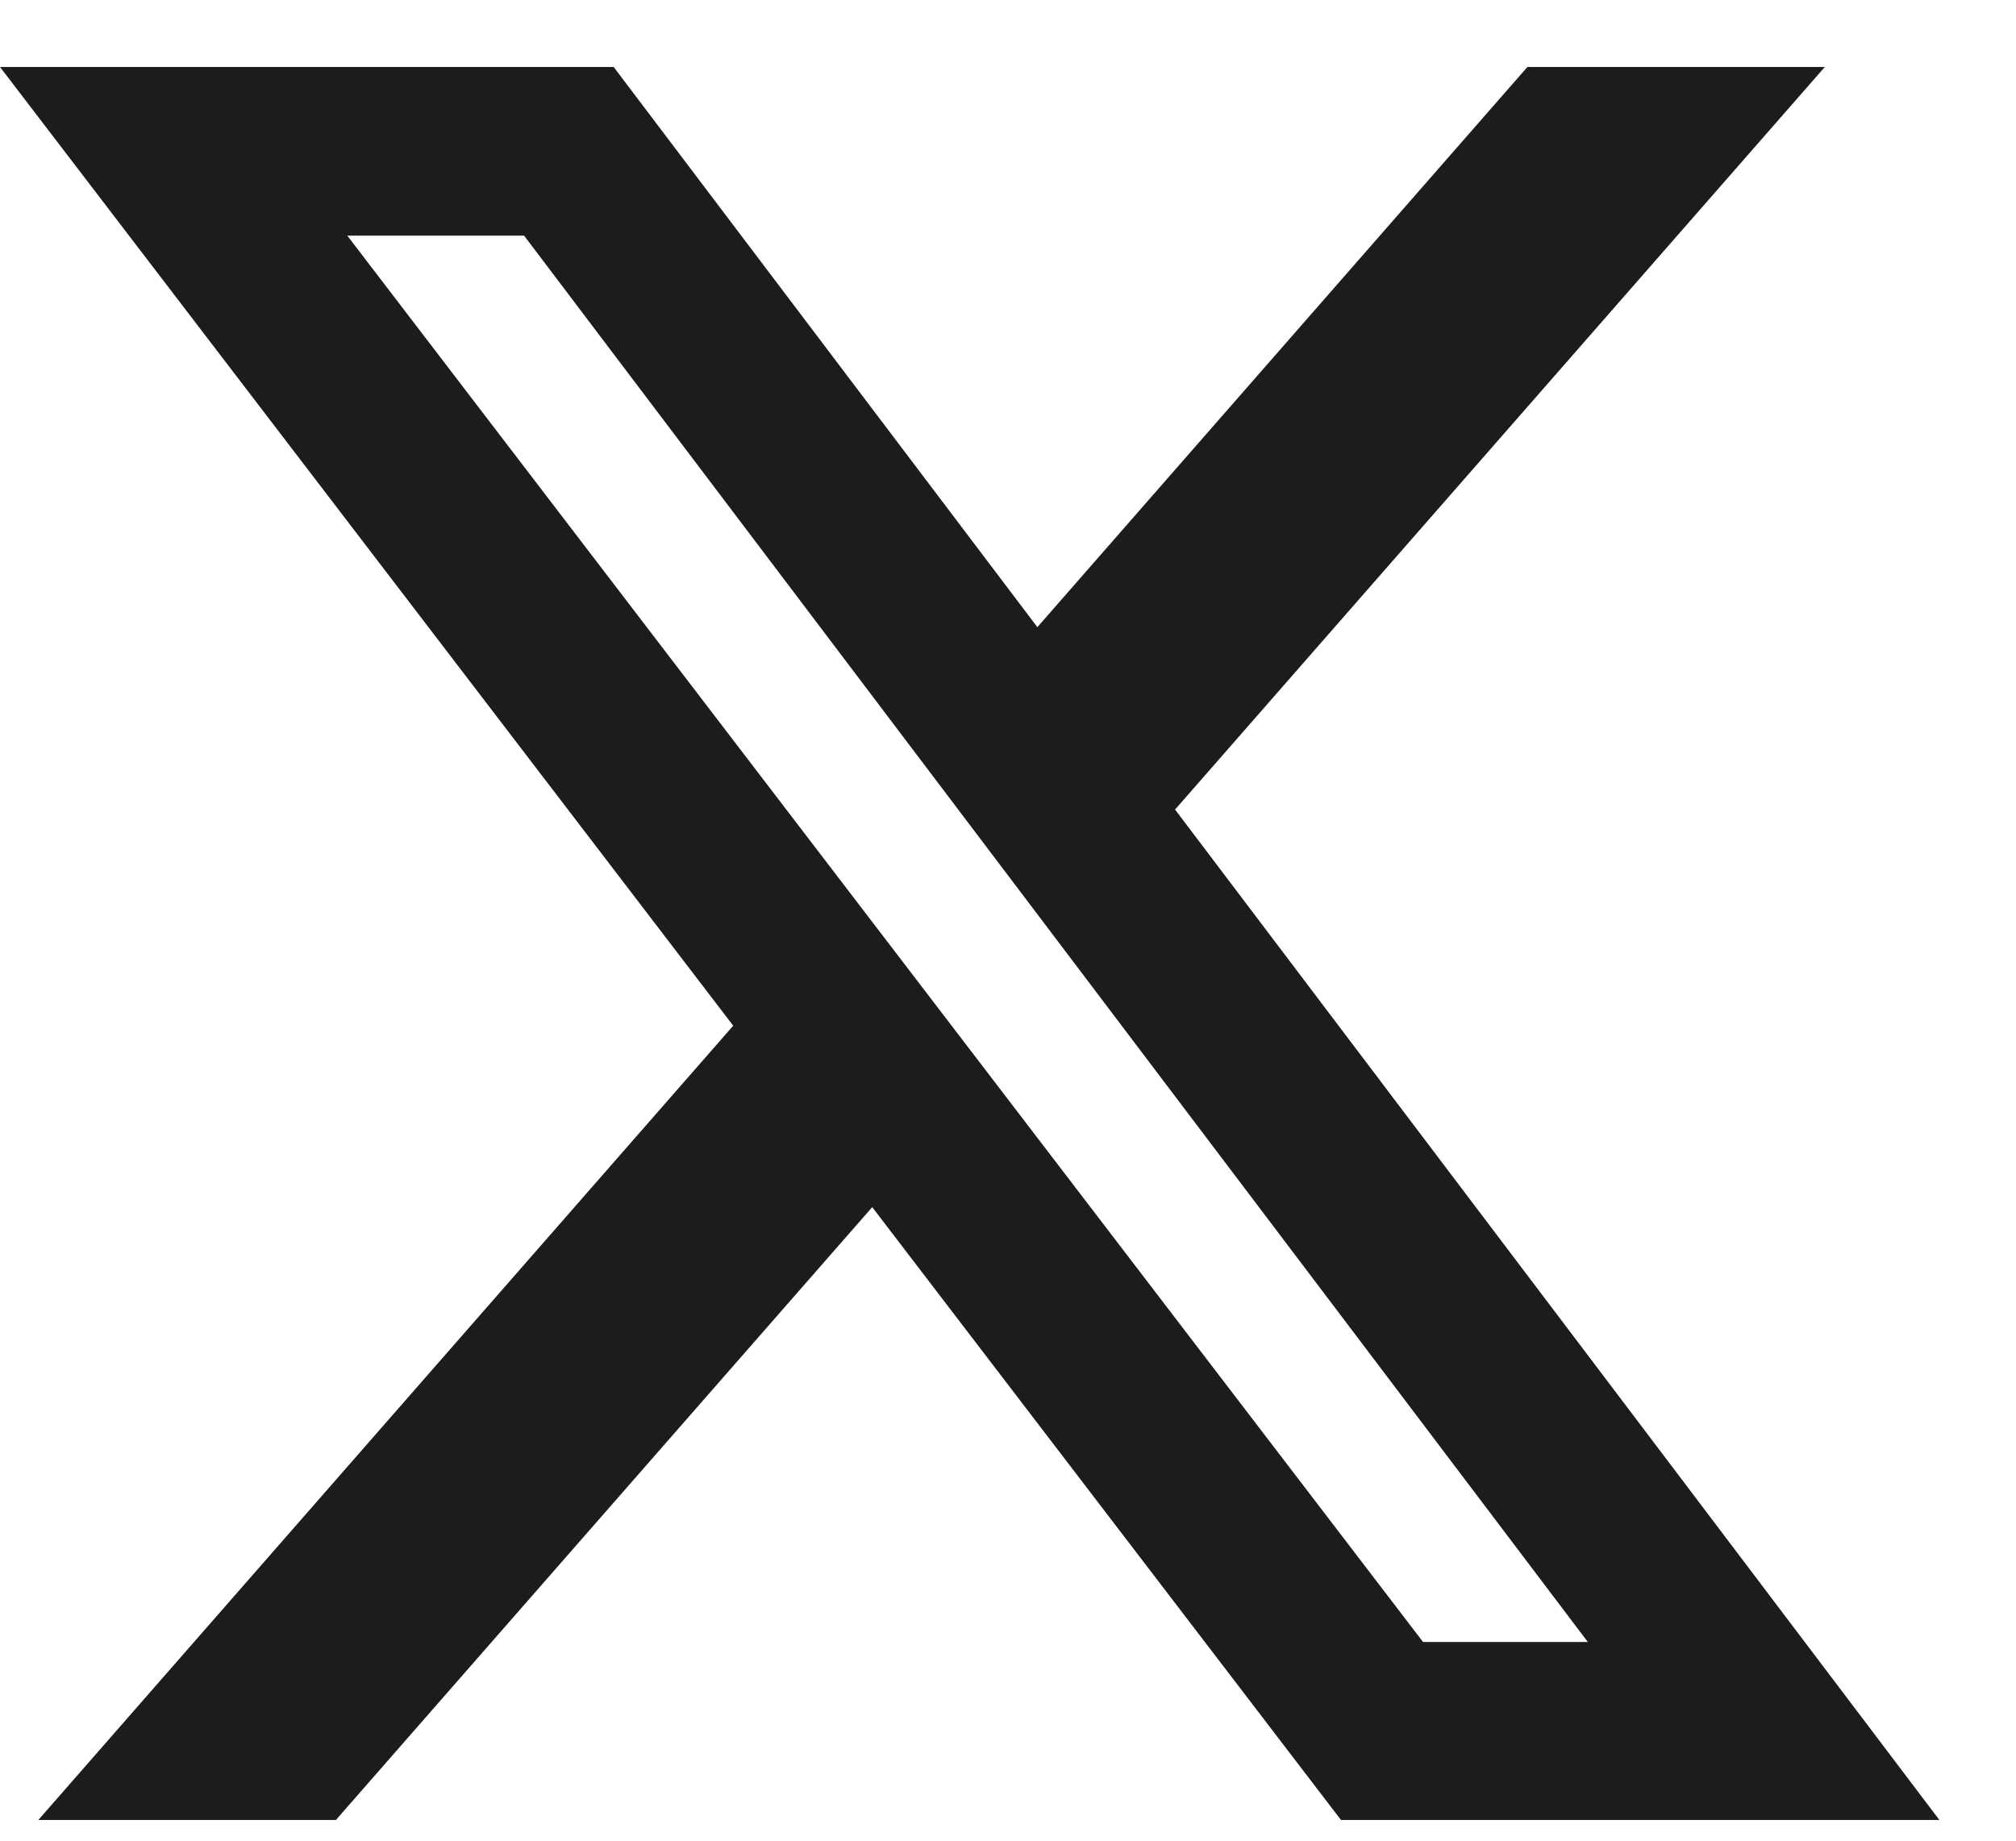 <svg width="23" height="21" viewBox="0 0 23 21" fill="none" xmlns="http://www.w3.org/2000/svg">
<path d="M17.426 0.764H20.819L13.406 9.236L22.126 20.764H15.299L9.951 13.772L3.832 20.764H0.437L8.365 11.702L0 0.764H7.001L11.835 7.155L17.426 0.764ZM16.235 18.733H18.115L5.979 2.688H3.962L16.235 18.733Z" fill="#1C1C1C"/>
</svg>
